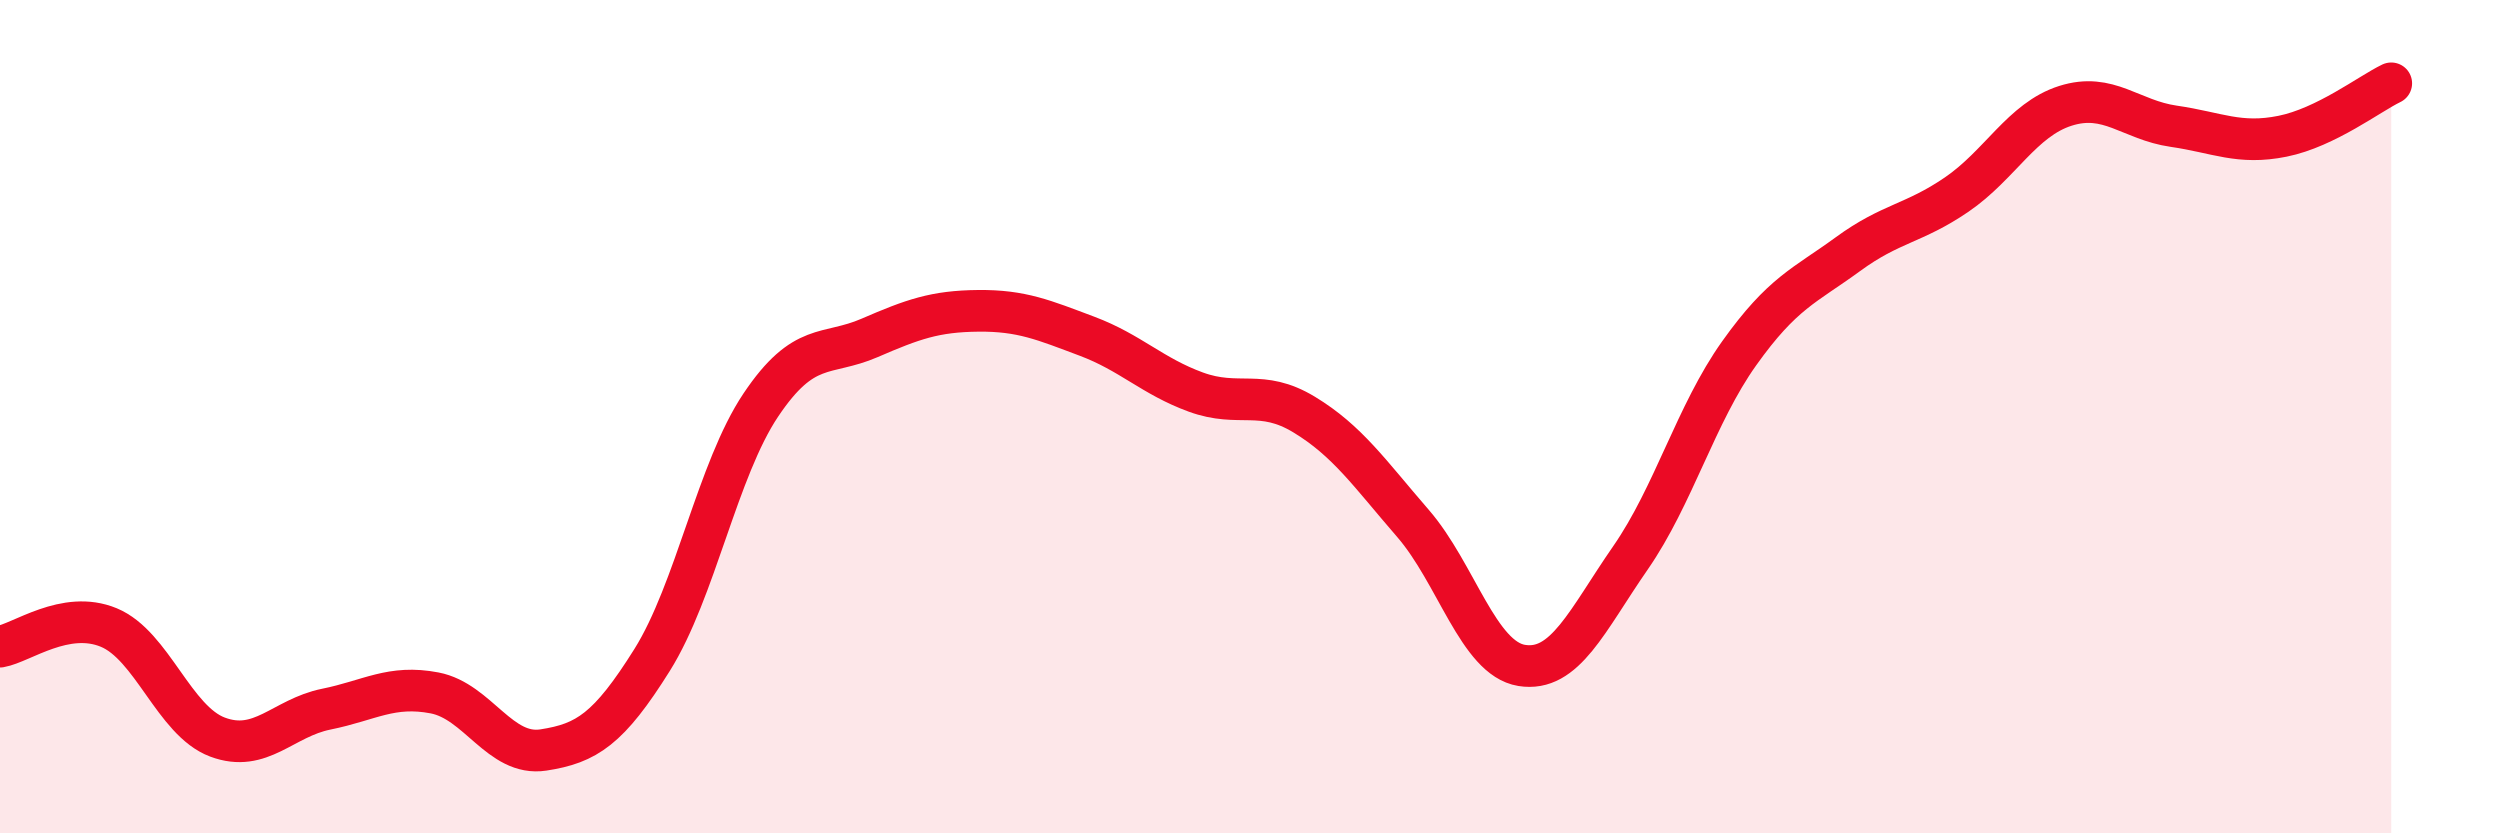 
    <svg width="60" height="20" viewBox="0 0 60 20" xmlns="http://www.w3.org/2000/svg">
      <path
        d="M 0,15.52 C 0.52,15.43 1.57,14.63 2.61,15.06 C 3.65,15.49 4.18,17.3 5.22,17.69 C 6.26,18.08 6.79,17.23 7.83,17.02 C 8.87,16.81 9.39,16.43 10.43,16.63 C 11.47,16.83 12,18.16 13.04,18 C 14.08,17.84 14.61,17.5 15.65,15.84 C 16.69,14.18 17.22,11.27 18.26,9.72 C 19.3,8.17 19.83,8.56 20.87,8.11 C 21.91,7.66 22.44,7.47 23.48,7.46 C 24.52,7.45 25.05,7.68 26.09,8.07 C 27.13,8.46 27.66,9.03 28.7,9.41 C 29.74,9.79 30.26,9.32 31.3,9.95 C 32.34,10.58 32.87,11.36 33.91,12.56 C 34.95,13.76 35.48,15.8 36.52,15.97 C 37.56,16.14 38.09,14.89 39.13,13.39 C 40.17,11.89 40.7,9.94 41.74,8.48 C 42.78,7.02 43.31,6.86 44.35,6.1 C 45.39,5.34 45.92,5.38 46.96,4.67 C 48,3.96 48.53,2.87 49.57,2.54 C 50.61,2.21 51.13,2.88 52.17,3.03 C 53.21,3.18 53.74,3.48 54.78,3.27 C 55.82,3.06 56.87,2.25 57.39,2L57.39 20L0 20Z"
        fill="#EB0A25"
        opacity="0.1"
        stroke-linecap="round"
        stroke-linejoin="round"
      />
      <path
        d="M 0,15.52 C 0.52,15.43 1.57,14.63 2.61,15.06 C 3.65,15.49 4.18,17.3 5.22,17.69 C 6.26,18.08 6.79,17.23 7.83,17.02 C 8.87,16.81 9.39,16.43 10.43,16.63 C 11.47,16.83 12,18.16 13.04,18 C 14.08,17.84 14.61,17.5 15.65,15.84 C 16.69,14.18 17.22,11.27 18.26,9.72 C 19.3,8.17 19.83,8.56 20.87,8.11 C 21.91,7.66 22.44,7.47 23.48,7.46 C 24.52,7.45 25.05,7.68 26.09,8.07 C 27.13,8.46 27.66,9.03 28.7,9.41 C 29.74,9.79 30.26,9.32 31.3,9.95 C 32.34,10.58 32.87,11.36 33.91,12.56 C 34.95,13.76 35.48,15.8 36.52,15.97 C 37.56,16.14 38.09,14.89 39.13,13.39 C 40.17,11.89 40.7,9.94 41.74,8.48 C 42.78,7.02 43.31,6.86 44.35,6.1 C 45.39,5.34 45.92,5.38 46.96,4.67 C 48,3.96 48.53,2.87 49.57,2.54 C 50.61,2.21 51.13,2.88 52.17,3.03 C 53.21,3.18 53.74,3.48 54.78,3.27 C 55.82,3.06 56.87,2.25 57.39,2"
        stroke="#EB0A25"
        stroke-width="1"
        fill="none"
        stroke-linecap="round"
        stroke-linejoin="round"
      />
    </svg>
  